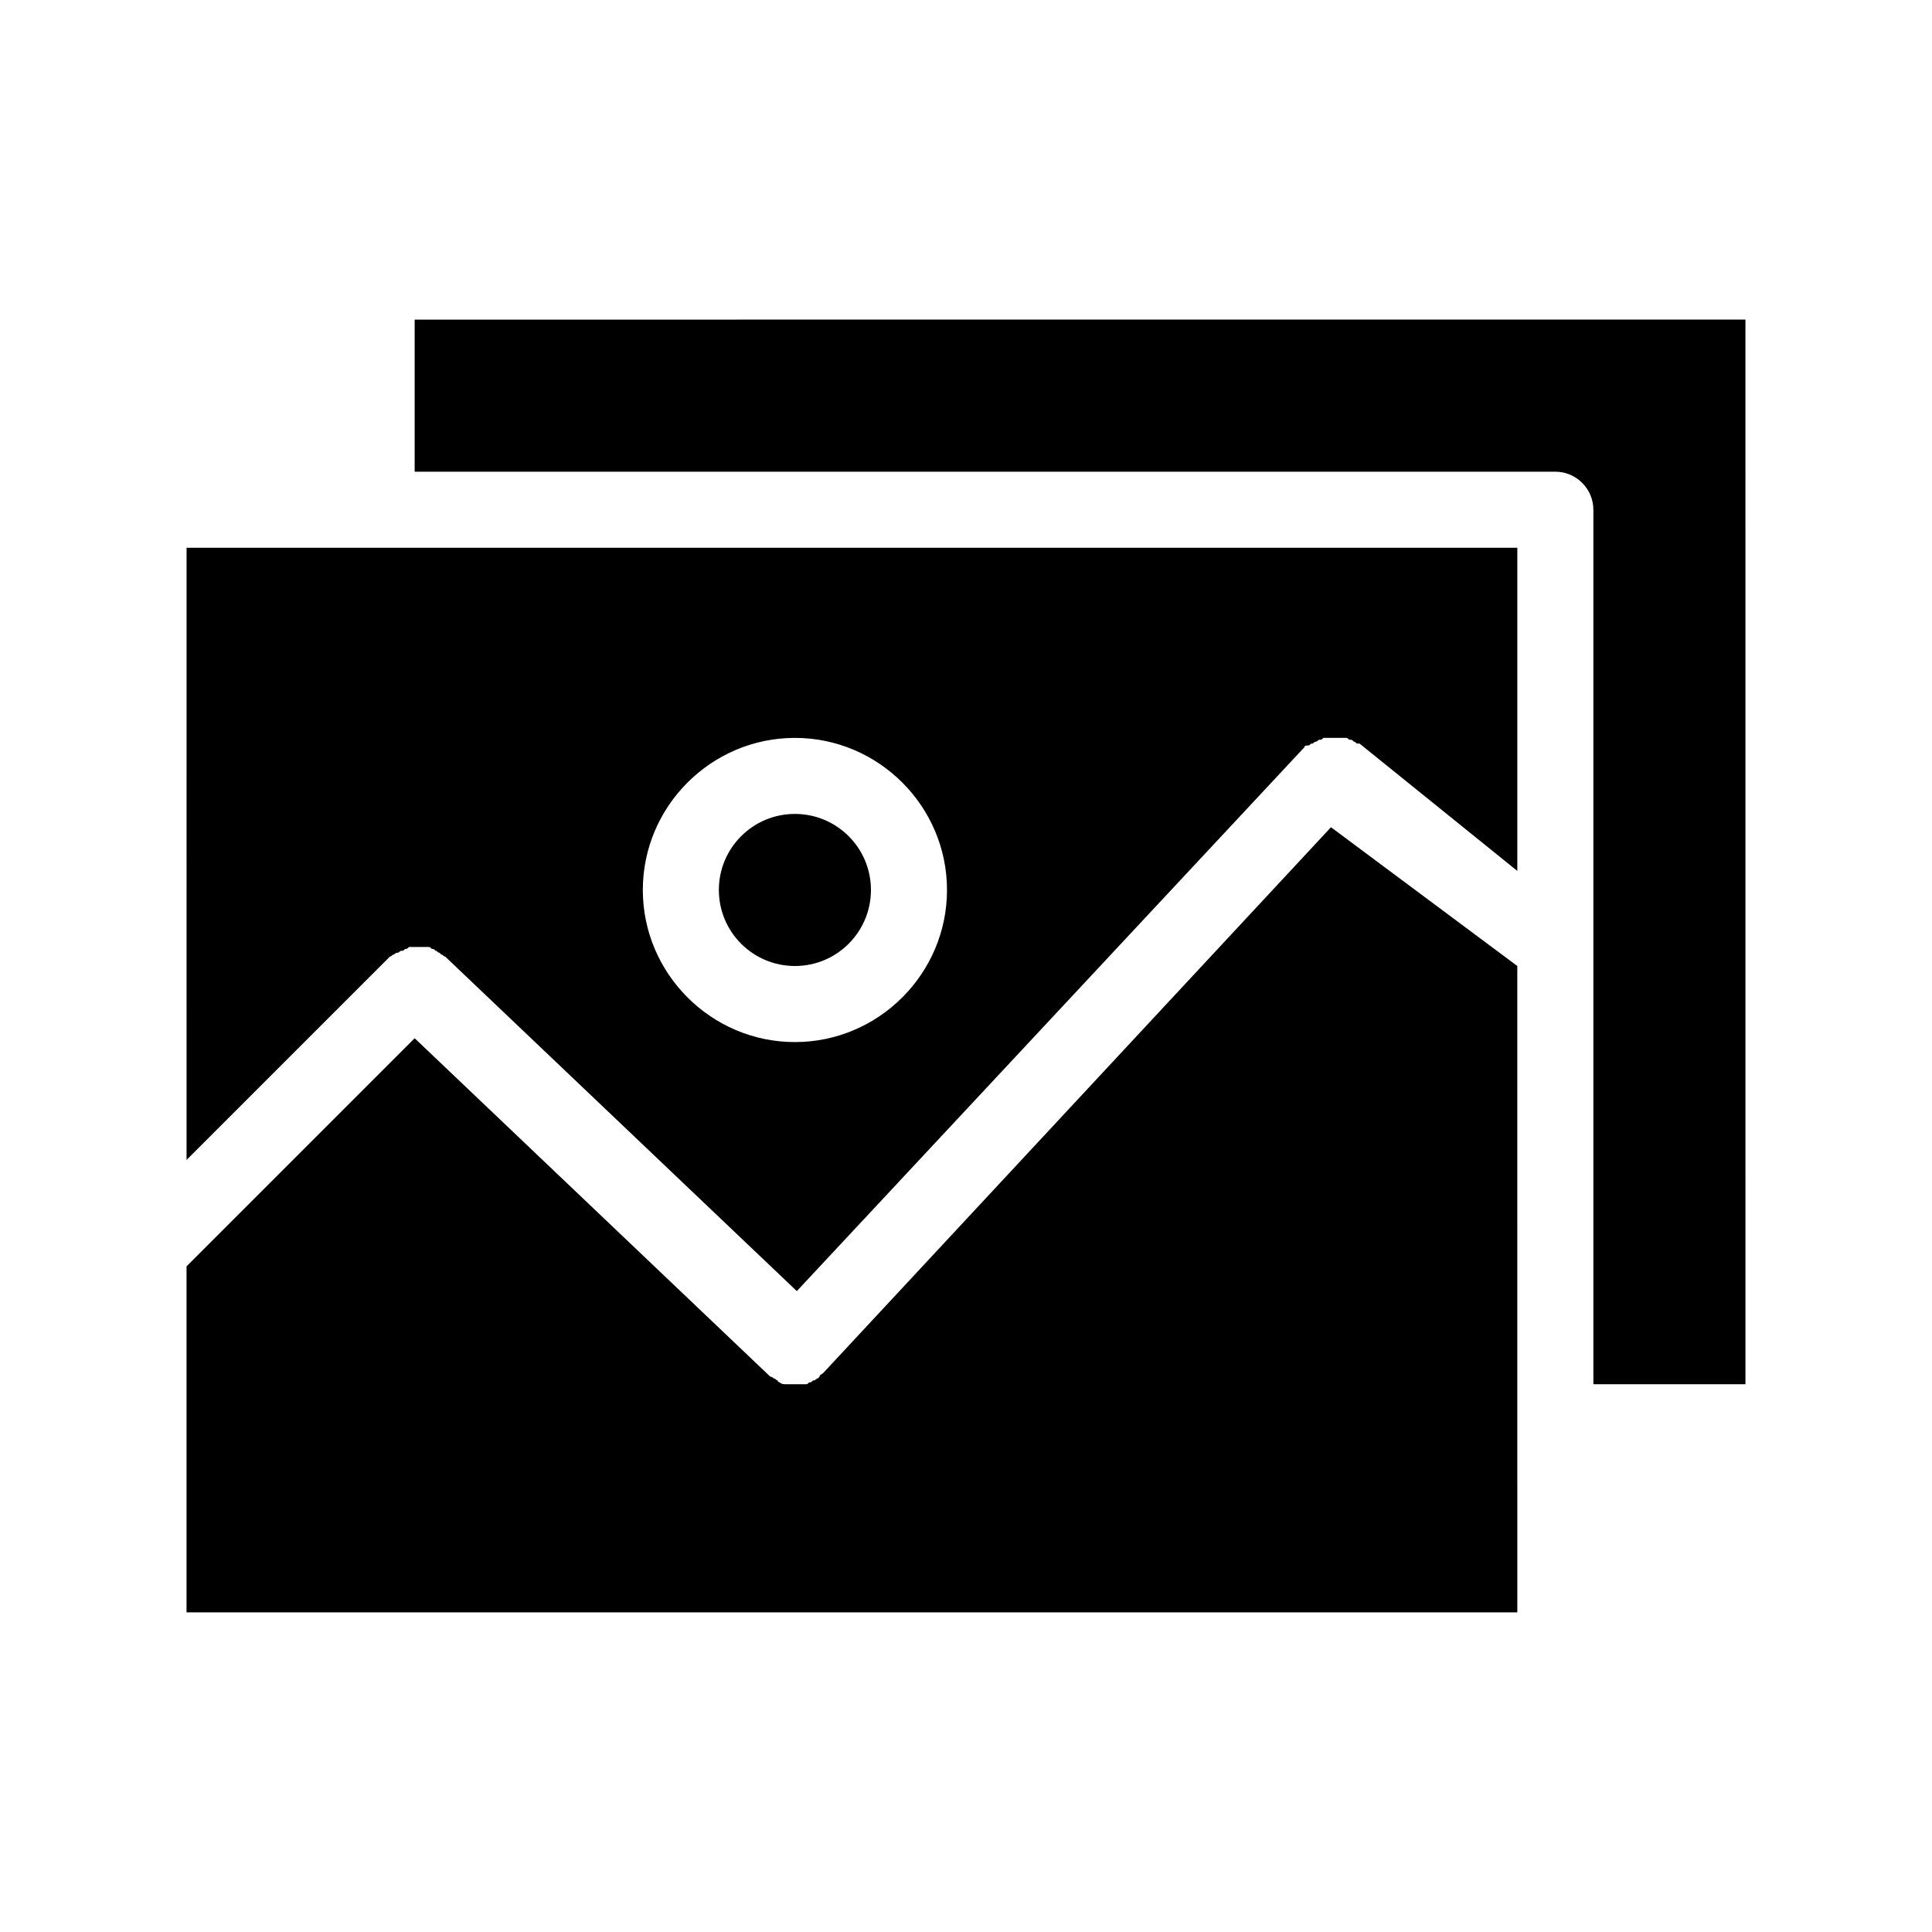 <?xml version="1.0" encoding="UTF-8"?>
<!-- Uploaded to: ICON Repo, www.iconrepo.com, Generator: ICON Repo Mixer Tools -->
<svg fill="#000000" width="800px" height="800px" version="1.1" viewBox="144 144 512 512" xmlns="http://www.w3.org/2000/svg">
 <g>
  <path d="m253.89 228.7v40.305h302.29c5.543 0 10.078 4.535 10.078 10.078v231.75h40.305l-0.004-282.14z"/>
  <path d="m362.21 507.81c-0.504 0.504-1.008 0.504-1.008 1.008 0 0-0.504 0.504-0.504 0.504-0.504 0-0.504 0.504-1.008 0.504s-0.504 0.504-1.008 0.504-0.504 0.504-1.008 0.504h-1.008-2.016-2.016-0.504c-0.504 0-1.008 0-1.512-0.504 0 0-0.504 0-0.504-0.504-0.504 0-0.504-0.504-1.008-0.504 0 0-0.504-0.504-1.008-0.504l-0.504-0.504-93.703-89.172-60.457 60.457v91.691h352.67l-0.004-171.29-49.375-36.777z"/>
  <path d="m193.44 451.39 53.906-53.906c0.504 0 0.504-0.504 1.008-0.504 0 0 0.504-0.504 1.008-0.504s0.504-0.504 1.008-0.504c0.504 0 0.504 0 1.008-0.504 0.504 0 0.504 0 1.008-0.504h1.008 1.008 1.008 1.008 1.008c0.504 0 0.504 0 1.008 0.504 0.504 0 0.504 0 1.008 0.504 0.504 0 0.504 0.504 1.008 0.504l0.504 0.504c0.504 0 0.504 0.504 1.008 0.504l93.203 88.672 134.01-143.59 0.504-0.504c0-0.504 0.504-0.504 1.008-0.504s0.504-0.504 1.008-0.504 0.504-0.504 1.008-0.504c0.504 0 0.504-0.504 1.008-0.504 0.504 0 0.504 0 1.008-0.504h1.008 1.008 1.008 1.008 1.008 1.008c0.504 0 0.504 0.504 1.008 0.504 0.504 0 0.504 0 1.008 0.504 0.504 0 0.504 0.504 1.008 0.504h0.504l41.812 33.754v-85.648h-352.66zm161.22-111.84c22.168 0 40.305 18.137 40.305 40.305 0 22.168-18.137 40.305-40.305 40.305s-40.305-18.137-40.305-40.305c0-22.168 18.137-40.305 40.305-40.305z"/>
  <path d="m374.81 379.85c0 11.129-9.023 20.152-20.152 20.152s-20.152-9.023-20.152-20.152c0-11.133 9.023-20.152 20.152-20.152s20.152 9.02 20.152 20.152"/>
 </g>
</svg>